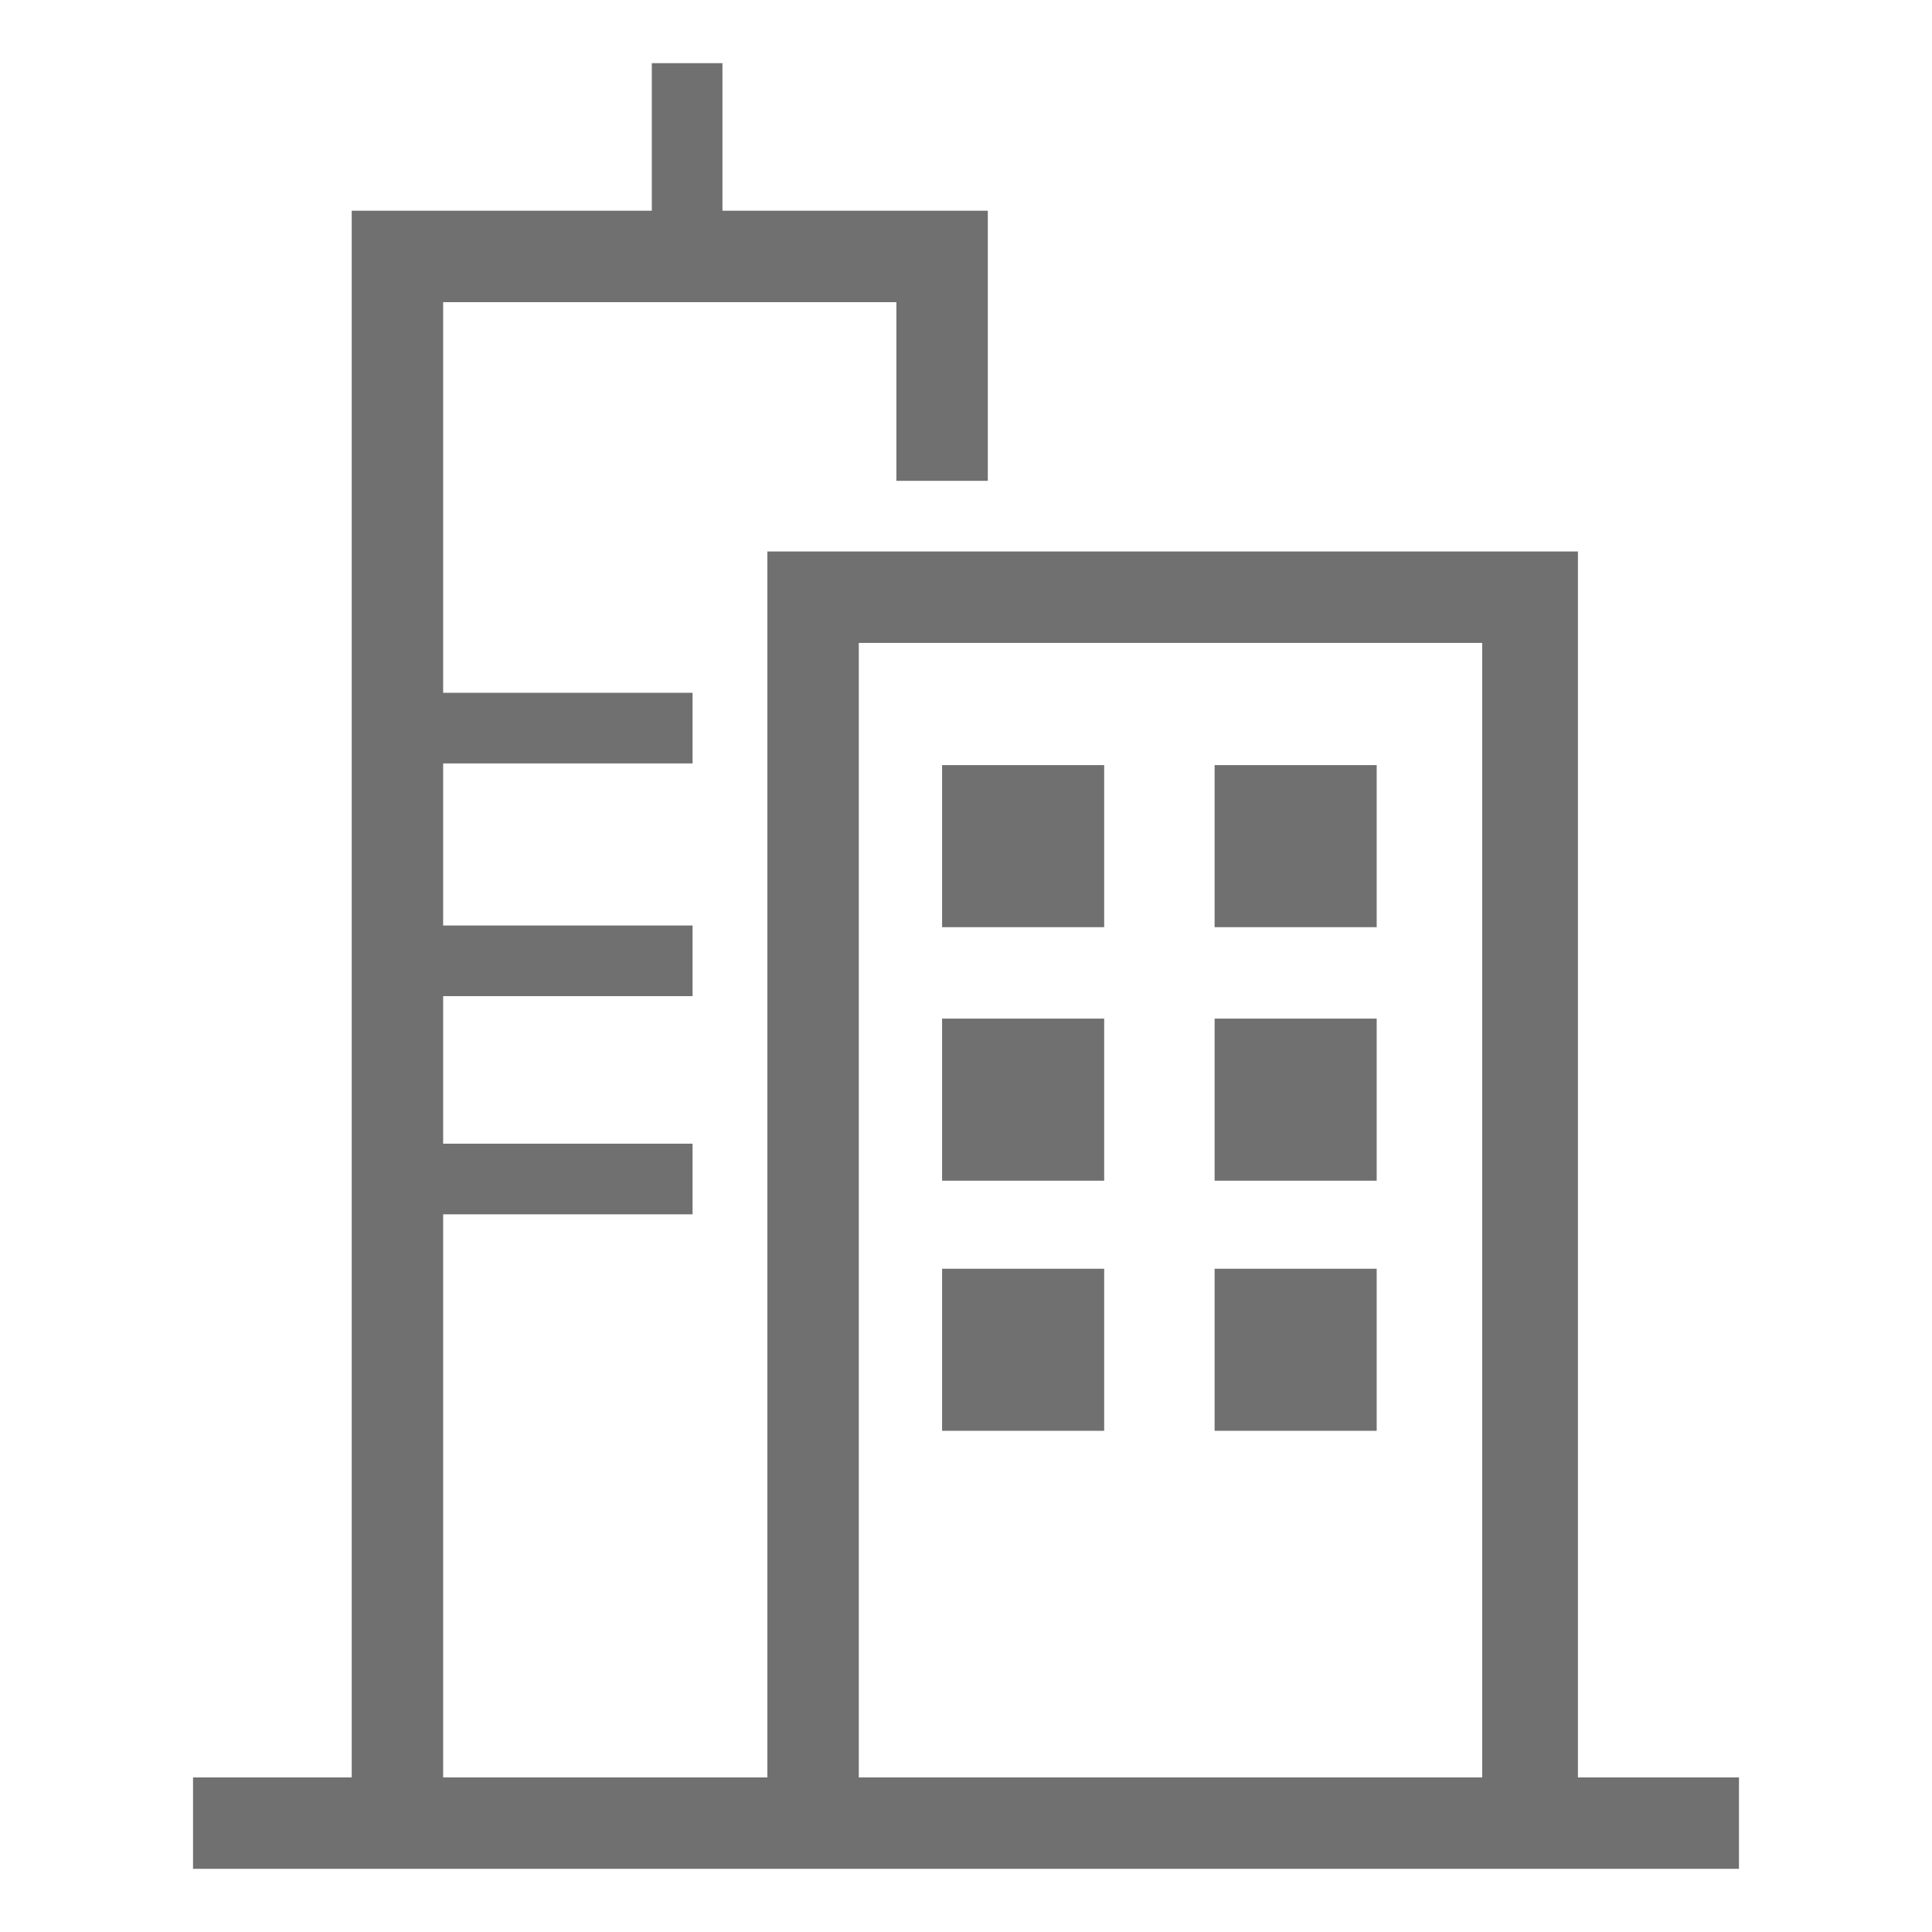 <?xml version="1.0" encoding="utf-8"?>
<!-- Generator: Adobe Illustrator 16.0.0, SVG Export Plug-In . SVG Version: 6.00 Build 0)  -->
<!DOCTYPE svg PUBLIC "-//W3C//DTD SVG 1.1//EN" "http://www.w3.org/Graphics/SVG/1.1/DTD/svg11.dtd">
<svg version="1.1" id="Layer_1" xmlns="http://www.w3.org/2000/svg" xmlns:xlink="http://www.w3.org/1999/xlink" x="0px" y="0px"
	 width="300px" height="300px" viewBox="0 0 300 300" enable-background="new 0 0 300 300" xml:space="preserve">
<g>
	<path fill="#707070" d="M245.021,275.997V85.634h-14.863h-96.803h-7.1h-7.1v190.363H68.813V188.56h38.729v-10.97H68.813v-22.909
		h38.729V143.71H68.813v-25.166h38.729v-10.97H68.813V46.918h70.376v27.746h14.198V32.72h-0.146h-14.053h-27.007V9.806h-10.967
		V32.72H68.813H54.614v14.198v229.079H29.974v14.197h240.053v-14.197H245.021z M133.354,99.832h96.803v176.165h-96.803V99.832z"/>
	<rect x="146.288" y="118.808" fill="#707070" width="25.169" height="25.166"/>
	<rect x="188.604" y="118.808" fill="#707070" width="25.168" height="25.166"/>
	<rect x="146.288" y="158.171" fill="#707070" width="25.169" height="25.168"/>
	<rect x="188.604" y="158.171" fill="#707070" width="25.168" height="25.168"/>
	<rect x="146.288" y="197.009" fill="#707070" width="25.169" height="25.166"/>
	<rect x="188.604" y="197.009" fill="#707070" width="25.168" height="25.166"/>
</g>
</svg>
